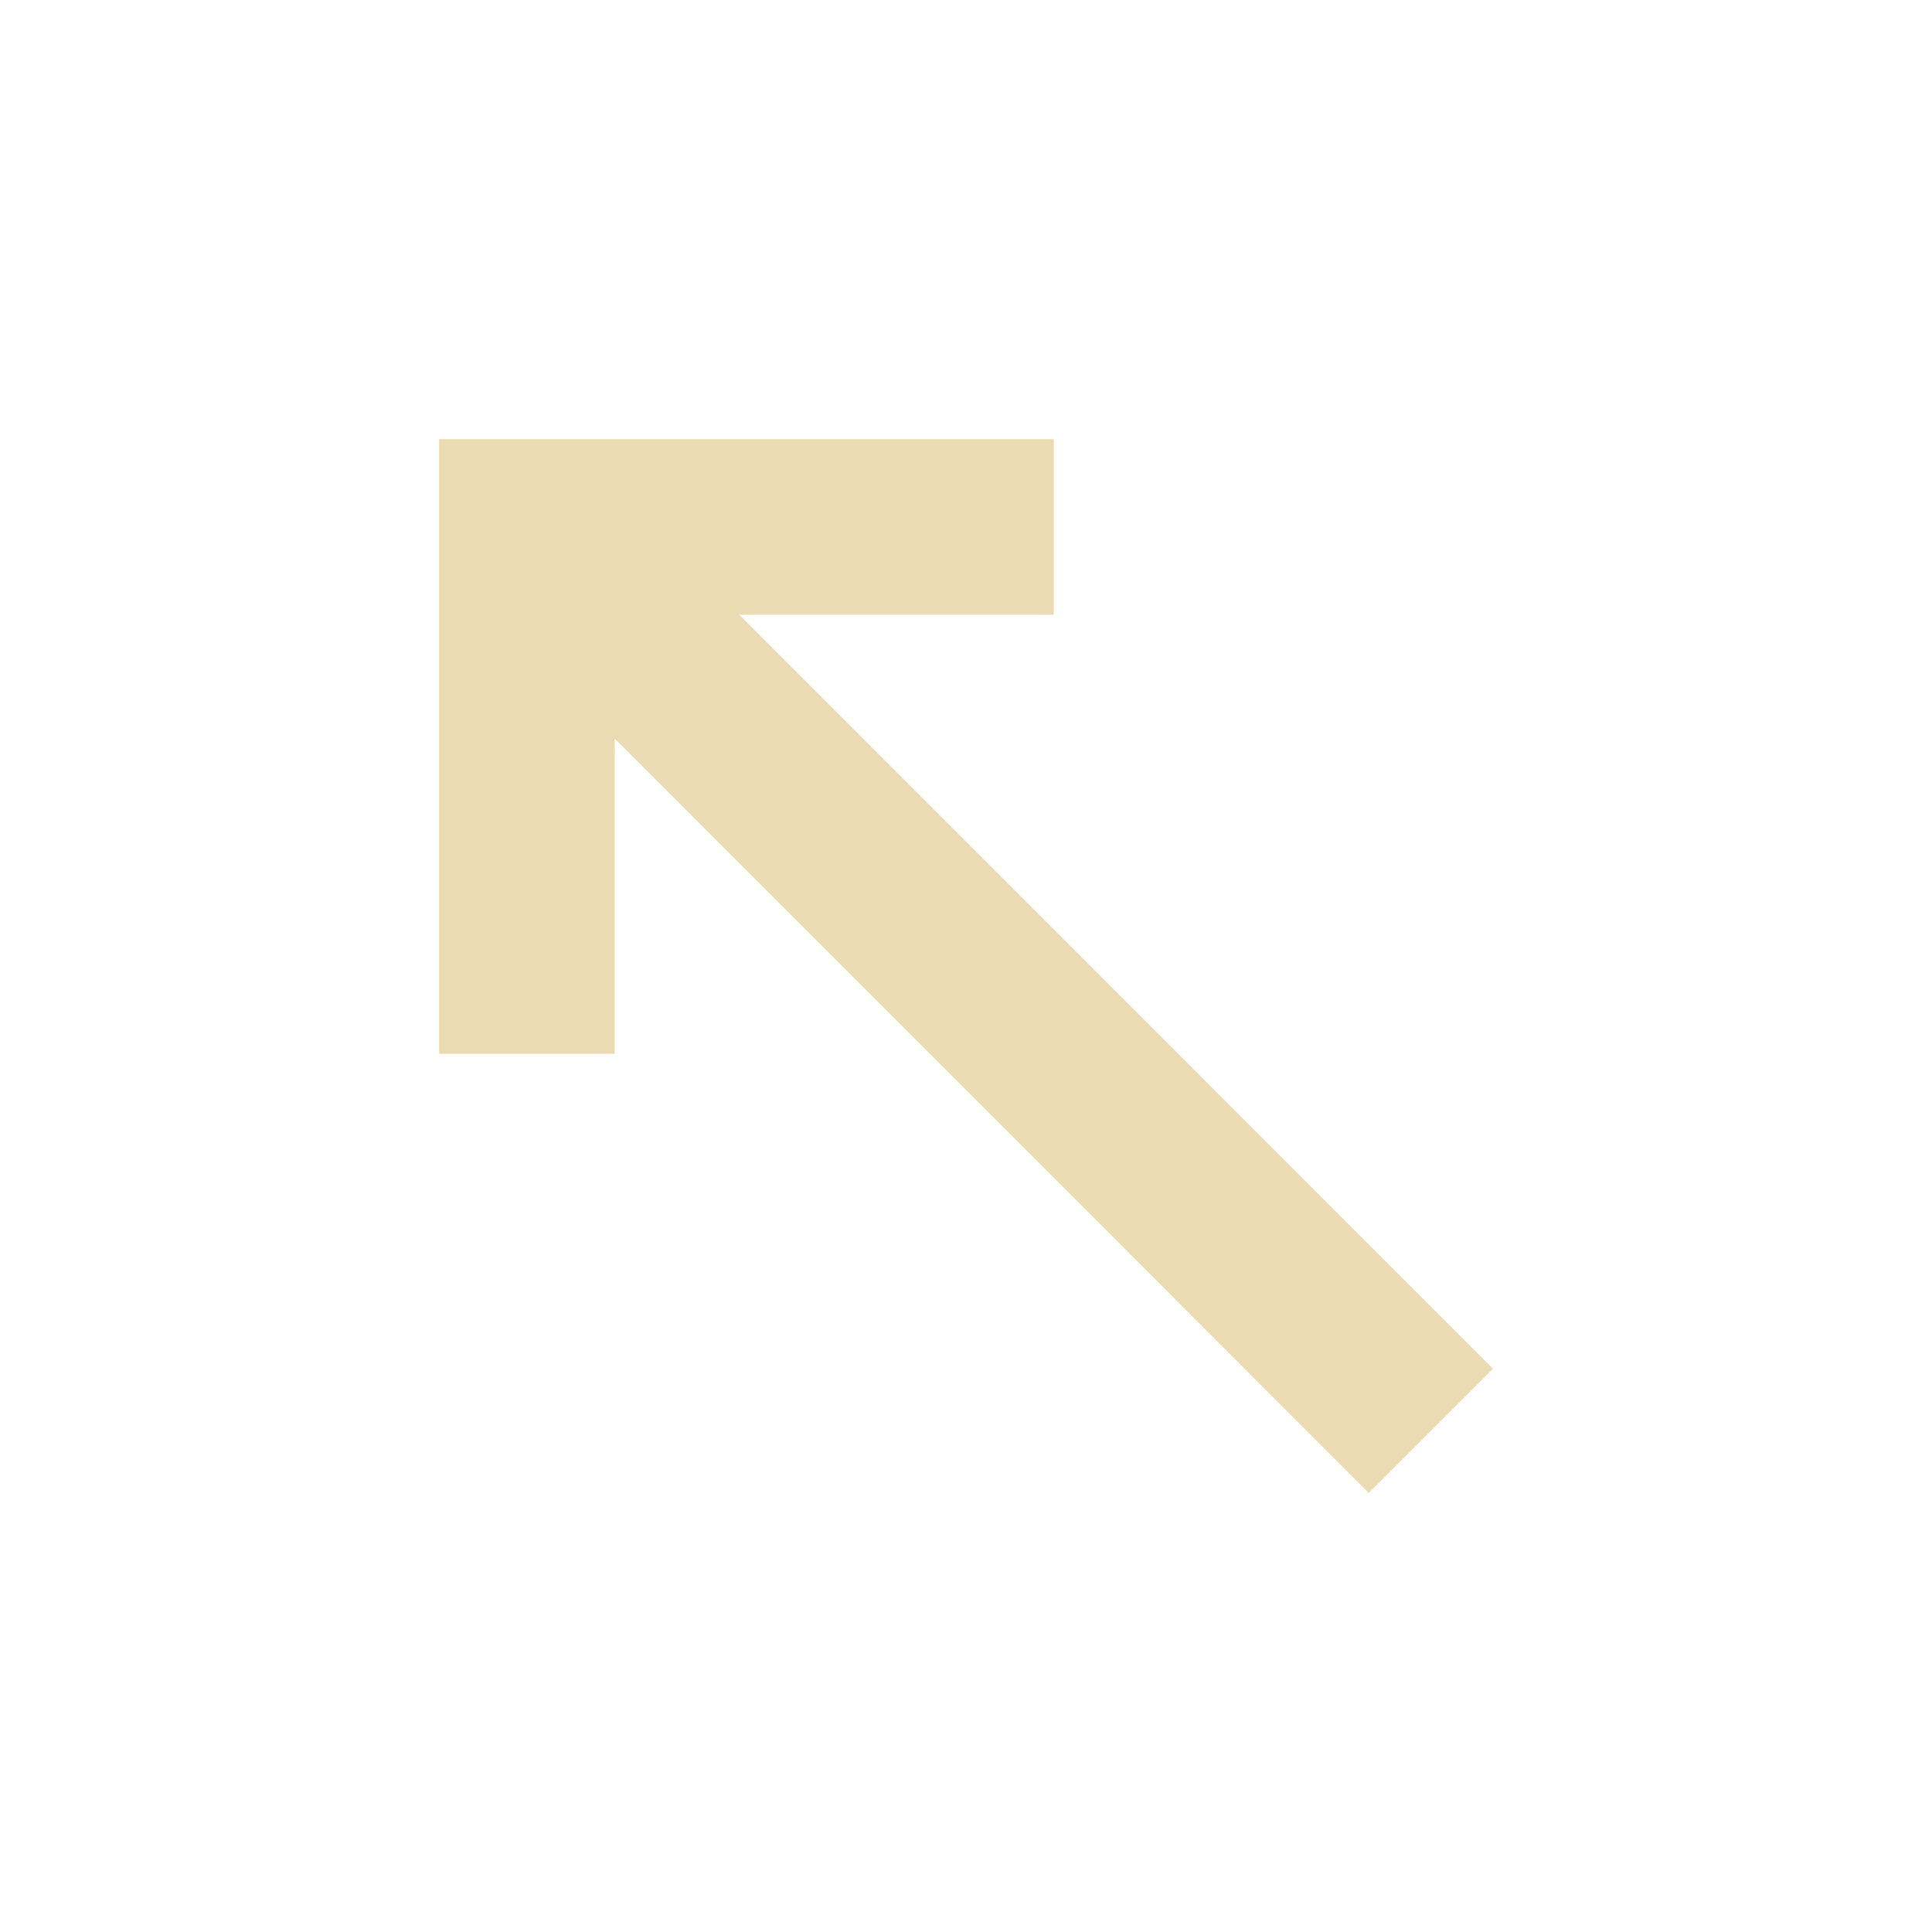 <svg width="22" height="22" version="1.1" xmlns="http://www.w3.org/2000/svg">
  <defs>
    <style id="current-color-scheme" type="text/css">.ColorScheme-Text { color:#ebdbb2; } .ColorScheme-Highlight { color:#458588; }</style>
  </defs>
  <path class="ColorScheme-Text" d="m5 5v7h2v-3.59l8.586 8.59 1.414-1.414-8.582-8.586h3.582v-2z" fill="currentColor"/>
</svg>
